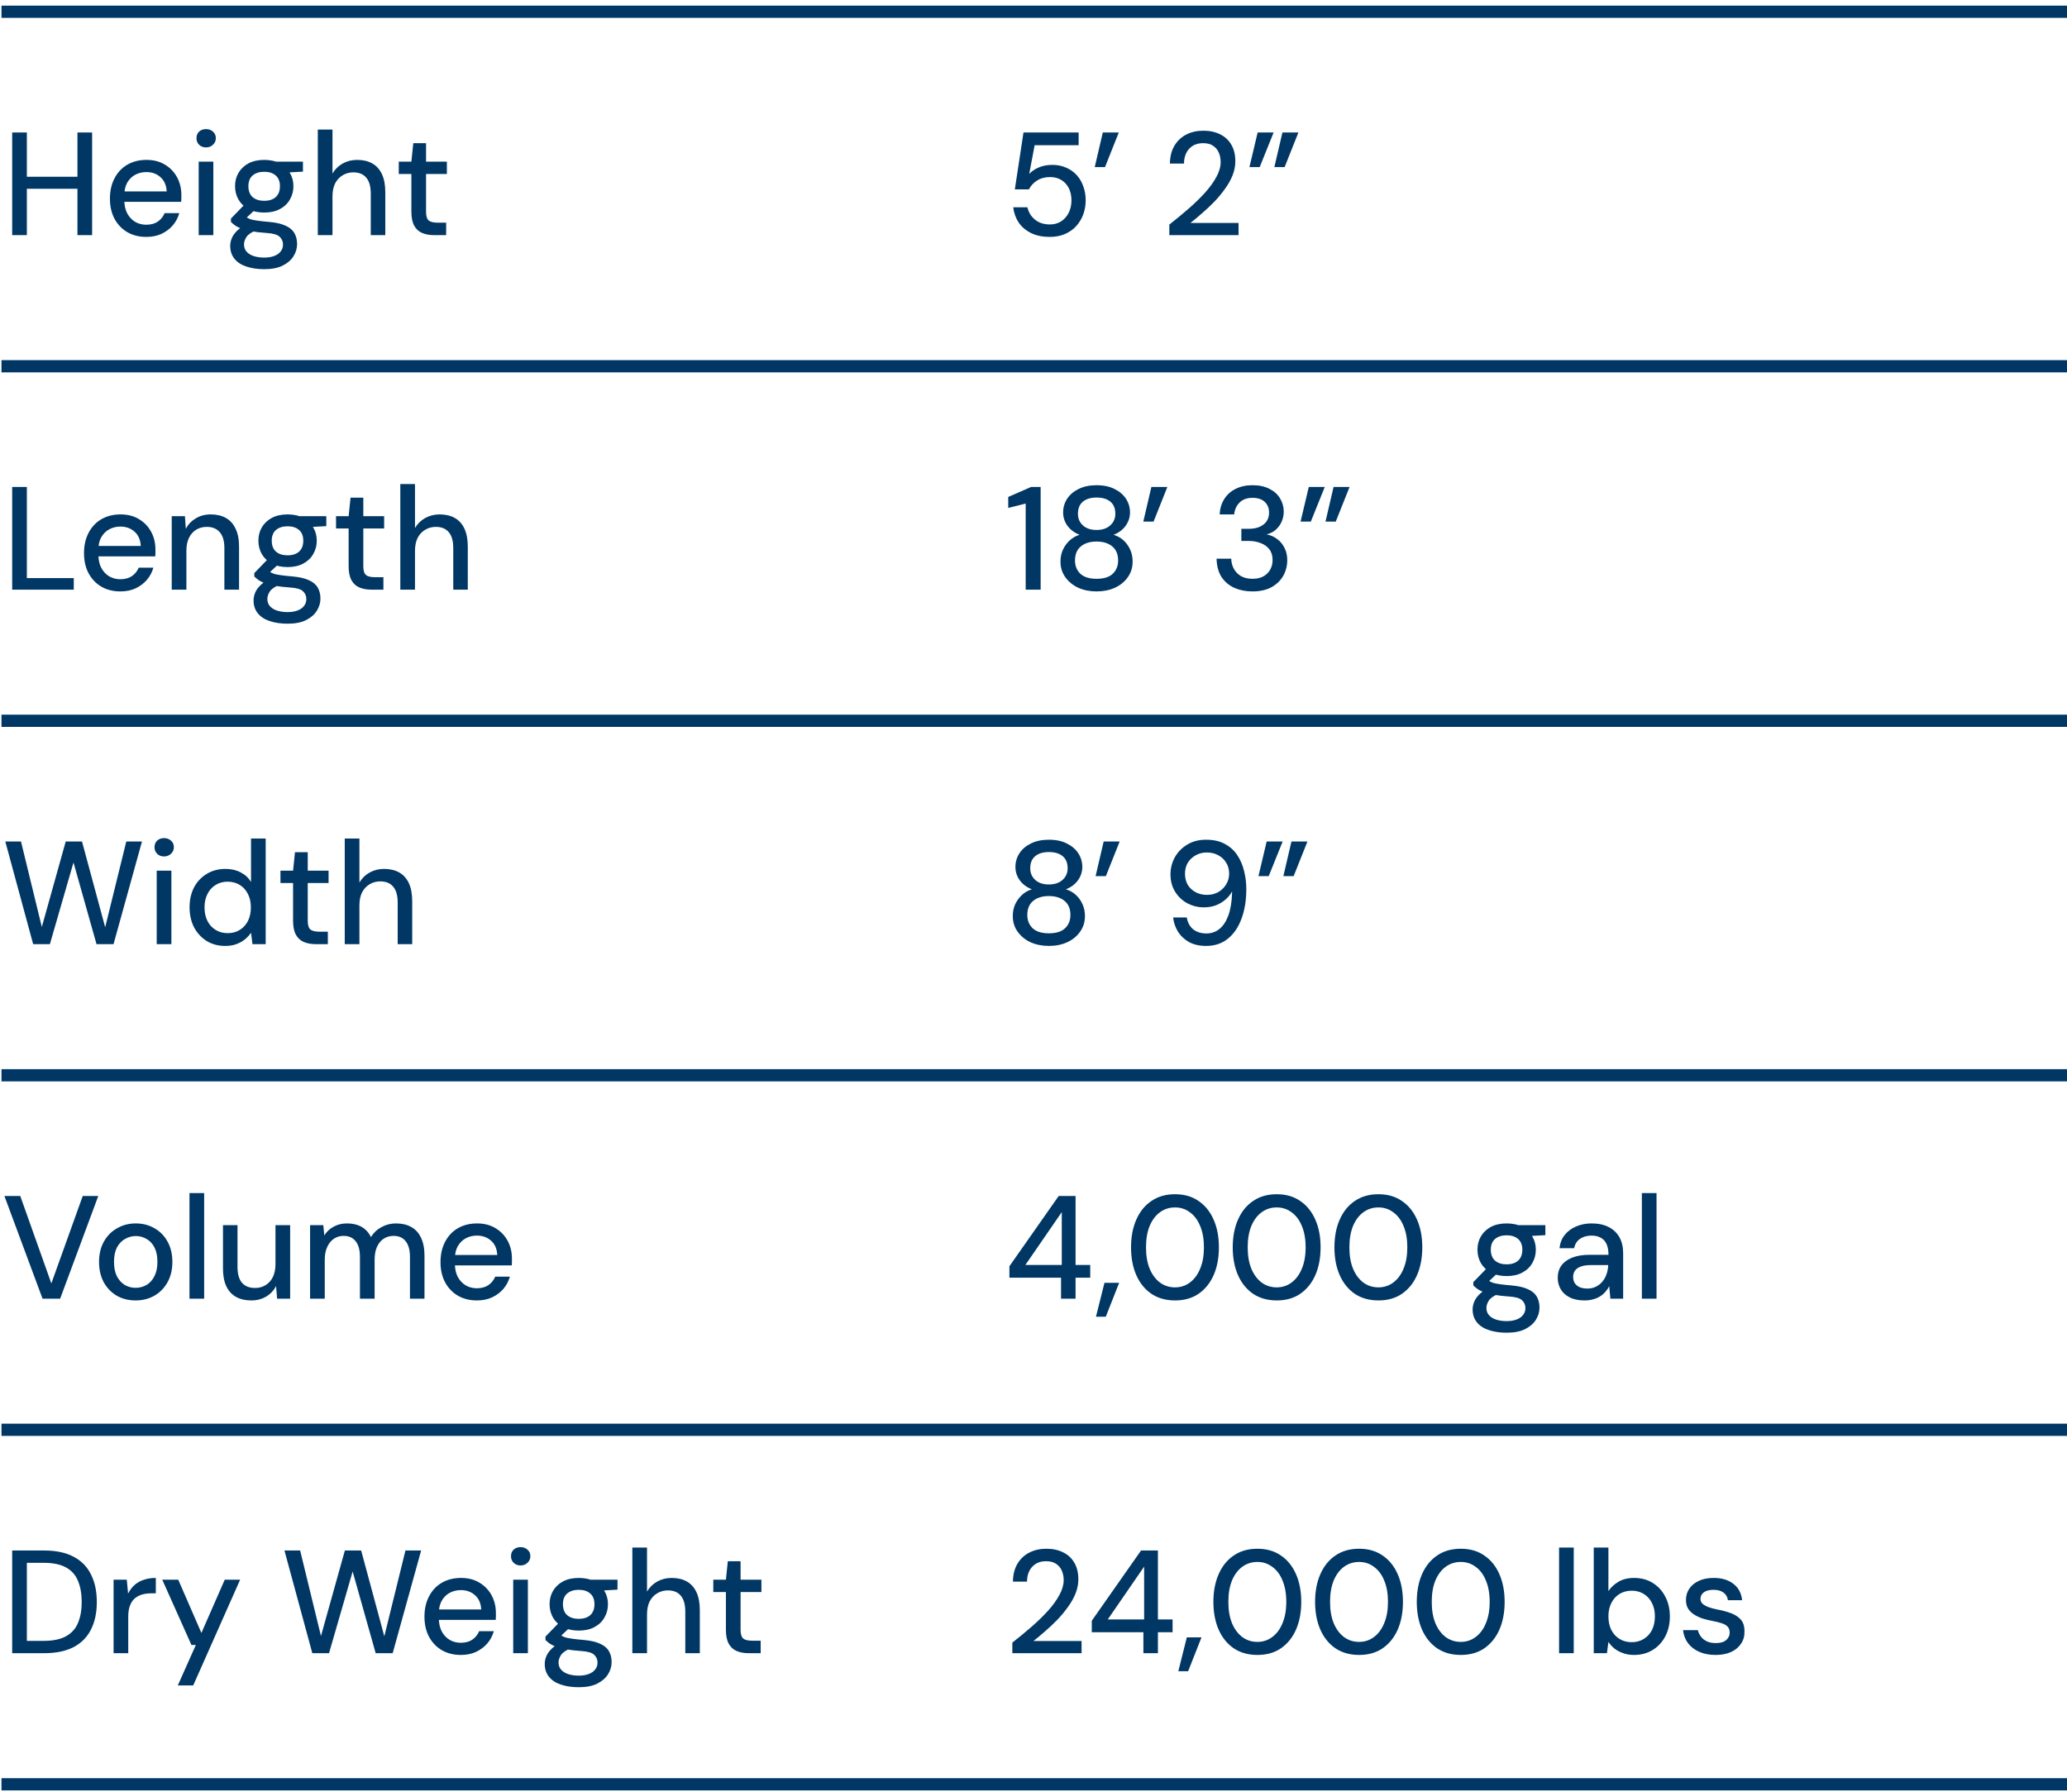 <svg xmlns="http://www.w3.org/2000/svg" width="240" height="208" viewBox="0 0 240 208" fill="none"><path d="M0.172 1.364H240.004" stroke="#003764" stroke-width="1.419"></path><path d="M8.993 27.298V15.377H10.696V27.298H8.993ZM1.415 27.298V15.377H3.118V27.298H1.415ZM2.828 21.916V20.52H9.351V21.916H2.828ZM16.987 27.502C16.159 27.502 15.426 27.321 14.79 26.957C14.155 26.583 13.655 26.06 13.292 25.39C12.94 24.721 12.764 23.943 12.764 23.058C12.764 22.161 12.94 21.377 13.292 20.707C13.644 20.026 14.138 19.498 14.774 19.124C15.421 18.749 16.164 18.562 17.004 18.562C17.845 18.562 18.565 18.749 19.167 19.124C19.769 19.487 20.234 19.975 20.564 20.588C20.893 21.201 21.057 21.883 21.057 22.632C21.057 22.745 21.057 22.87 21.057 23.006C21.057 23.131 21.052 23.273 21.04 23.432H14.007V22.223H19.354C19.32 21.519 19.082 20.969 18.639 20.571C18.196 20.174 17.646 19.975 16.987 19.975C16.533 19.975 16.107 20.077 15.71 20.282C15.324 20.486 15.012 20.793 14.774 21.201C14.546 21.599 14.433 22.098 14.433 22.7V23.194C14.433 23.818 14.546 24.346 14.774 24.777C15.012 25.209 15.324 25.538 15.71 25.765C16.096 25.981 16.516 26.089 16.97 26.089C17.515 26.089 17.964 25.97 18.316 25.731C18.679 25.481 18.946 25.152 19.116 24.743H20.819C20.671 25.266 20.422 25.737 20.07 26.157C19.718 26.566 19.281 26.895 18.758 27.145C18.247 27.383 17.657 27.502 16.987 27.502ZM23.069 27.298V18.766H24.771V27.298H23.069ZM23.92 17.114C23.602 17.114 23.335 17.012 23.12 16.808C22.915 16.603 22.813 16.348 22.813 16.041C22.813 15.723 22.915 15.468 23.12 15.275C23.335 15.082 23.602 14.986 23.92 14.986C24.238 14.986 24.505 15.082 24.72 15.275C24.948 15.468 25.061 15.723 25.061 16.041C25.061 16.348 24.948 16.603 24.72 16.808C24.505 17.012 24.238 17.114 23.92 17.114ZM30.681 31.249C29.897 31.249 29.205 31.146 28.603 30.942C28.013 30.749 27.553 30.448 27.224 30.04C26.895 29.631 26.73 29.131 26.73 28.541C26.73 28.235 26.798 27.922 26.934 27.604C27.07 27.298 27.292 27.003 27.598 26.719C27.905 26.435 28.319 26.185 28.842 25.97L29.778 26.719C29.21 26.946 28.825 27.207 28.62 27.502C28.427 27.809 28.331 28.098 28.331 28.371C28.331 28.711 28.433 28.995 28.637 29.222C28.842 29.449 29.12 29.619 29.472 29.733C29.835 29.847 30.238 29.903 30.681 29.903C31.123 29.903 31.509 29.841 31.839 29.716C32.168 29.591 32.418 29.415 32.588 29.188C32.77 28.961 32.861 28.694 32.861 28.388C32.861 28.024 32.724 27.718 32.452 27.468C32.191 27.23 31.68 27.088 30.919 27.042C30.272 26.997 29.721 26.935 29.267 26.855C28.825 26.776 28.444 26.685 28.126 26.583C27.82 26.469 27.559 26.344 27.343 26.208C27.139 26.06 26.963 25.913 26.815 25.765V25.373L28.518 23.619L29.88 24.096L28.041 25.816L28.399 25.067C28.524 25.146 28.643 25.226 28.756 25.305C28.87 25.373 29.023 25.436 29.216 25.493C29.409 25.538 29.665 25.584 29.983 25.629C30.312 25.674 30.743 25.72 31.277 25.765C32.049 25.833 32.667 25.975 33.133 26.191C33.61 26.395 33.956 26.679 34.172 27.042C34.388 27.406 34.495 27.837 34.495 28.337C34.495 28.825 34.359 29.29 34.087 29.733C33.814 30.176 33.4 30.539 32.843 30.823C32.287 31.107 31.566 31.249 30.681 31.249ZM30.681 24.675C29.965 24.675 29.352 24.539 28.842 24.267C28.342 23.994 27.956 23.625 27.684 23.16C27.422 22.694 27.292 22.178 27.292 21.61C27.292 21.042 27.422 20.532 27.684 20.077C27.956 19.612 28.342 19.243 28.842 18.97C29.352 18.698 29.965 18.562 30.681 18.562C31.396 18.562 32.003 18.698 32.503 18.97C33.014 19.243 33.4 19.612 33.661 20.077C33.933 20.532 34.07 21.042 34.07 21.61C34.07 22.178 33.933 22.694 33.661 23.16C33.4 23.625 33.014 23.994 32.503 24.267C32.003 24.539 31.396 24.675 30.681 24.675ZM30.681 23.313C31.237 23.313 31.68 23.171 32.009 22.887C32.338 22.592 32.503 22.166 32.503 21.61C32.503 21.065 32.338 20.651 32.009 20.367C31.68 20.083 31.237 19.941 30.681 19.941C30.124 19.941 29.676 20.083 29.335 20.367C29.006 20.651 28.842 21.065 28.842 21.61C28.842 22.166 29.006 22.592 29.335 22.887C29.676 23.171 30.124 23.313 30.681 23.313ZM32.077 20.094L31.669 18.766H35.176V19.924L32.077 20.094ZM36.902 27.298V15.037H38.605V20.145C38.889 19.657 39.281 19.271 39.78 18.988C40.291 18.704 40.853 18.562 41.466 18.562C42.147 18.562 42.732 18.698 43.22 18.97C43.708 19.243 44.083 19.657 44.344 20.214C44.605 20.77 44.736 21.468 44.736 22.308V27.298H43.05V22.479C43.05 21.661 42.88 21.048 42.539 20.639C42.198 20.219 41.693 20.009 41.023 20.009C40.569 20.009 40.155 20.123 39.78 20.35C39.417 20.566 39.127 20.878 38.912 21.286C38.707 21.695 38.605 22.2 38.605 22.802V27.298H36.902ZM50.422 27.298C49.877 27.298 49.406 27.213 49.009 27.042C48.611 26.872 48.305 26.588 48.089 26.191C47.873 25.794 47.766 25.254 47.766 24.573V20.197H46.301V18.766H47.766L47.987 16.62H49.468V18.766H51.887V20.197H49.468V24.59C49.468 25.078 49.571 25.413 49.775 25.595C49.979 25.765 50.331 25.85 50.831 25.85H51.802V27.298H50.422Z" fill="#003764"></path><path d="M121.886 27.502C121.058 27.502 120.337 27.355 119.724 27.059C119.111 26.753 118.628 26.344 118.276 25.833C117.935 25.311 117.725 24.721 117.646 24.062H119.298C119.423 24.641 119.712 25.118 120.166 25.493C120.62 25.867 121.199 26.055 121.903 26.055C122.414 26.055 122.857 25.93 123.232 25.68C123.606 25.43 123.896 25.095 124.1 24.675C124.305 24.255 124.407 23.784 124.407 23.262C124.407 22.717 124.305 22.246 124.1 21.848C123.896 21.44 123.606 21.122 123.232 20.895C122.857 20.668 122.426 20.554 121.937 20.554C121.347 20.554 120.836 20.69 120.405 20.963C119.985 21.235 119.672 21.576 119.468 21.985H117.833L118.838 15.377H125.241V16.859H120.132L119.502 20.197C119.775 19.89 120.138 19.64 120.592 19.447C121.058 19.243 121.585 19.141 122.176 19.141C122.778 19.141 123.317 19.249 123.794 19.464C124.27 19.669 124.679 19.958 125.02 20.333C125.36 20.707 125.616 21.145 125.786 21.644C125.968 22.144 126.059 22.677 126.059 23.245C126.059 23.835 125.962 24.392 125.769 24.914C125.576 25.425 125.298 25.879 124.935 26.276C124.571 26.662 124.134 26.963 123.623 27.179C123.112 27.394 122.533 27.502 121.886 27.502ZM129.904 15.377L128.303 19.396H127.111L128.048 15.377H129.904ZM135.771 27.298V26.072C136.554 25.459 137.303 24.84 138.019 24.215C138.734 23.591 139.37 22.972 139.926 22.359C140.482 21.735 140.919 21.128 141.237 20.537C141.566 19.935 141.731 19.362 141.731 18.817C141.731 18.431 141.663 18.073 141.527 17.744C141.39 17.415 141.175 17.148 140.88 16.944C140.584 16.728 140.187 16.62 139.687 16.62C139.199 16.62 138.791 16.728 138.461 16.944C138.132 17.16 137.882 17.449 137.712 17.812C137.553 18.164 137.474 18.556 137.474 18.988H135.839C135.85 18.17 136.026 17.477 136.367 16.91C136.707 16.342 137.167 15.911 137.746 15.616C138.325 15.32 138.984 15.173 139.722 15.173C140.471 15.173 141.124 15.315 141.68 15.599C142.236 15.871 142.668 16.274 142.974 16.808C143.281 17.33 143.434 17.971 143.434 18.732C143.434 19.277 143.326 19.822 143.11 20.367C142.895 20.9 142.6 21.423 142.225 21.934C141.862 22.444 141.453 22.938 140.999 23.415C140.545 23.881 140.073 24.323 139.585 24.743C139.108 25.163 138.654 25.544 138.223 25.884H143.809V27.298H135.771ZM147.882 15.377L146.264 19.396H145.072L146.026 15.377H147.882ZM150.76 15.377L149.159 19.396H147.967L148.904 15.377H150.76Z" fill="#003764"></path><path d="M0.172 42.519H240.004" stroke="#003764" stroke-width="1.419"></path><path d="M1.415 68.453V56.532H3.118V67.108H8.567V68.453H1.415ZM13.977 68.657C13.148 68.657 12.416 68.476 11.78 68.112C11.145 67.738 10.645 67.216 10.282 66.546C9.93 65.876 9.754 65.098 9.754 64.213C9.754 63.316 9.93 62.532 10.282 61.863C10.634 61.181 11.128 60.654 11.763 60.279C12.411 59.904 13.154 59.717 13.994 59.717C14.834 59.717 15.555 59.904 16.157 60.279C16.759 60.642 17.224 61.13 17.553 61.743C17.883 62.357 18.047 63.038 18.047 63.787C18.047 63.901 18.047 64.025 18.047 64.162C18.047 64.287 18.042 64.428 18.03 64.587H10.997V63.378H16.344C16.31 62.675 16.072 62.124 15.629 61.727C15.186 61.329 14.636 61.13 13.977 61.13C13.523 61.13 13.097 61.233 12.7 61.437C12.314 61.641 12.002 61.948 11.763 62.357C11.536 62.754 11.423 63.254 11.423 63.855V64.349C11.423 64.973 11.536 65.501 11.763 65.933C12.002 66.364 12.314 66.693 12.7 66.921C13.086 67.136 13.506 67.244 13.96 67.244C14.505 67.244 14.954 67.125 15.306 66.886C15.669 66.637 15.936 66.307 16.106 65.899H17.809C17.661 66.421 17.412 66.892 17.059 67.312C16.708 67.721 16.27 68.05 15.748 68.3C15.237 68.538 14.647 68.657 13.977 68.657ZM19.939 68.453V59.921H21.472L21.574 61.386C21.847 60.875 22.233 60.472 22.732 60.177C23.232 59.87 23.811 59.717 24.469 59.717C25.15 59.717 25.735 59.853 26.223 60.126C26.711 60.398 27.086 60.813 27.347 61.369C27.62 61.914 27.756 62.606 27.756 63.447V68.453H26.053V63.617C26.053 62.811 25.877 62.203 25.525 61.795C25.173 61.374 24.668 61.164 24.009 61.164C23.555 61.164 23.146 61.272 22.783 61.488C22.431 61.704 22.153 62.016 21.949 62.425C21.744 62.833 21.642 63.339 21.642 63.94V68.453H19.939ZM33.392 72.404C32.608 72.404 31.916 72.302 31.314 72.097C30.724 71.904 30.264 71.604 29.934 71.195C29.605 70.786 29.441 70.287 29.441 69.696C29.441 69.39 29.509 69.078 29.645 68.76C29.781 68.453 30.003 68.158 30.309 67.874C30.616 67.59 31.03 67.341 31.552 67.125L32.489 67.874C31.921 68.101 31.535 68.362 31.331 68.657C31.138 68.964 31.041 69.254 31.041 69.526C31.041 69.867 31.144 70.15 31.348 70.377C31.552 70.605 31.831 70.775 32.182 70.888C32.546 71.002 32.949 71.059 33.392 71.059C33.834 71.059 34.22 70.996 34.55 70.871C34.879 70.746 35.129 70.57 35.299 70.343C35.48 70.116 35.571 69.85 35.571 69.543C35.571 69.18 35.435 68.873 35.163 68.623C34.901 68.385 34.391 68.243 33.63 68.198C32.983 68.152 32.432 68.09 31.978 68.01C31.535 67.931 31.155 67.84 30.837 67.738C30.53 67.624 30.269 67.499 30.054 67.363C29.849 67.216 29.673 67.068 29.526 66.921V66.529L31.229 64.775L32.591 65.252L30.752 66.972L31.11 66.222C31.234 66.302 31.354 66.381 31.467 66.461C31.581 66.529 31.734 66.591 31.927 66.648C32.12 66.693 32.375 66.739 32.693 66.784C33.023 66.83 33.454 66.875 33.987 66.921C34.76 66.989 35.378 67.13 35.844 67.346C36.321 67.551 36.667 67.834 36.883 68.198C37.098 68.561 37.206 68.992 37.206 69.492C37.206 69.98 37.07 70.446 36.797 70.888C36.525 71.331 36.111 71.694 35.554 71.978C34.998 72.262 34.277 72.404 33.392 72.404ZM33.392 65.831C32.676 65.831 32.063 65.694 31.552 65.422C31.053 65.149 30.667 64.78 30.394 64.315C30.133 63.849 30.003 63.333 30.003 62.765C30.003 62.198 30.133 61.687 30.394 61.233C30.667 60.767 31.053 60.398 31.552 60.126C32.063 59.853 32.676 59.717 33.392 59.717C34.107 59.717 34.714 59.853 35.214 60.126C35.724 60.398 36.111 60.767 36.372 61.233C36.644 61.687 36.78 62.198 36.78 62.765C36.78 63.333 36.644 63.849 36.372 64.315C36.111 64.78 35.724 65.149 35.214 65.422C34.714 65.694 34.107 65.831 33.392 65.831ZM33.392 64.468C33.948 64.468 34.391 64.326 34.72 64.043C35.049 63.747 35.214 63.322 35.214 62.765C35.214 62.22 35.049 61.806 34.72 61.522C34.391 61.238 33.948 61.096 33.392 61.096C32.835 61.096 32.387 61.238 32.046 61.522C31.717 61.806 31.552 62.22 31.552 62.765C31.552 63.322 31.717 63.747 32.046 64.043C32.387 64.326 32.835 64.468 33.392 64.468ZM34.788 61.25L34.379 59.921H37.887V61.079L34.788 61.25ZM43.138 68.453C42.593 68.453 42.122 68.368 41.725 68.198C41.327 68.027 41.021 67.744 40.805 67.346C40.589 66.949 40.481 66.41 40.481 65.728V61.352H39.017V59.921H40.481L40.703 57.776H42.184V59.921H44.603V61.352H42.184V65.745C42.184 66.234 42.287 66.569 42.491 66.75C42.695 66.921 43.047 67.006 43.547 67.006H44.517V68.453H43.138ZM46.481 68.453V56.192H48.184V61.301C48.468 60.813 48.86 60.427 49.359 60.143C49.87 59.859 50.432 59.717 51.045 59.717C51.726 59.717 52.311 59.853 52.799 60.126C53.287 60.398 53.662 60.813 53.923 61.369C54.184 61.925 54.315 62.623 54.315 63.464V68.453H52.629V63.634C52.629 62.816 52.459 62.203 52.118 61.795C51.778 61.374 51.272 61.164 50.602 61.164C50.148 61.164 49.734 61.278 49.359 61.505C48.996 61.721 48.706 62.033 48.491 62.442C48.286 62.85 48.184 63.356 48.184 63.957V68.453H46.481Z" fill="#003764"></path><path d="M119.093 68.453V58.457L117.067 58.968V57.691L119.724 56.532H120.83V68.453H119.093ZM127.322 68.657C126.539 68.657 125.829 68.516 125.193 68.232C124.569 67.937 124.069 67.528 123.695 67.006C123.32 66.483 123.133 65.876 123.133 65.183C123.133 64.695 123.224 64.247 123.405 63.838C123.598 63.418 123.859 63.055 124.189 62.748C124.518 62.442 124.904 62.22 125.347 62.084C124.745 61.846 124.274 61.494 123.933 61.028C123.604 60.563 123.439 60.052 123.439 59.496C123.439 58.917 123.593 58.389 123.899 57.912C124.206 57.435 124.648 57.055 125.227 56.771C125.806 56.476 126.505 56.328 127.322 56.328C128.151 56.328 128.849 56.476 129.417 56.771C129.996 57.055 130.438 57.435 130.745 57.912C131.052 58.389 131.205 58.917 131.205 59.496C131.205 60.052 131.034 60.569 130.694 61.045C130.353 61.511 129.888 61.857 129.297 62.084C129.752 62.22 130.143 62.442 130.473 62.748C130.802 63.055 131.057 63.418 131.239 63.838C131.42 64.247 131.511 64.695 131.511 65.183C131.511 65.876 131.324 66.483 130.949 67.006C130.586 67.528 130.087 67.937 129.451 68.232C128.826 68.516 128.117 68.657 127.322 68.657ZM127.322 67.193C128.162 67.193 128.787 67 129.195 66.614C129.615 66.217 129.825 65.7 129.825 65.064C129.825 64.349 129.598 63.804 129.144 63.429C128.69 63.055 128.083 62.867 127.322 62.867C126.561 62.867 125.954 63.055 125.5 63.429C125.046 63.804 124.819 64.349 124.819 65.064C124.819 65.7 125.029 66.217 125.449 66.614C125.869 67 126.493 67.193 127.322 67.193ZM127.322 61.522C127.992 61.522 128.52 61.346 128.906 60.994C129.303 60.642 129.502 60.194 129.502 59.649C129.502 59.025 129.309 58.553 128.923 58.235C128.537 57.917 128.003 57.759 127.322 57.759C126.652 57.759 126.124 57.917 125.738 58.235C125.352 58.553 125.159 59.025 125.159 59.649C125.159 60.194 125.352 60.642 125.738 60.994C126.124 61.346 126.652 61.522 127.322 61.522ZM135.542 56.532L133.941 60.551H132.749L133.686 56.532H135.542ZM145.427 68.657C144.655 68.657 143.957 68.521 143.333 68.249C142.708 67.965 142.209 67.545 141.834 66.989C141.471 66.421 141.278 65.711 141.255 64.86H142.958C142.969 65.291 143.072 65.683 143.265 66.035C143.458 66.387 143.736 66.671 144.099 66.886C144.474 67.091 144.916 67.193 145.427 67.193C145.938 67.193 146.364 67.096 146.705 66.903C147.045 66.71 147.306 66.449 147.488 66.12C147.67 65.791 147.76 65.422 147.76 65.013C147.76 64.502 147.635 64.088 147.386 63.77C147.147 63.452 146.818 63.214 146.398 63.055C145.978 62.885 145.518 62.799 145.019 62.799H144.133V61.386H145.019C145.723 61.386 146.284 61.221 146.705 60.892C147.136 60.563 147.352 60.097 147.352 59.496C147.352 58.996 147.187 58.587 146.858 58.27C146.529 57.952 146.052 57.793 145.427 57.793C144.792 57.793 144.292 57.974 143.929 58.338C143.565 58.701 143.355 59.161 143.299 59.717H141.613C141.647 59.047 141.823 58.457 142.141 57.946C142.47 57.424 142.913 57.026 143.469 56.754C144.025 56.47 144.678 56.328 145.427 56.328C146.211 56.328 146.869 56.47 147.403 56.754C147.948 57.026 148.356 57.395 148.629 57.861C148.913 58.326 149.055 58.837 149.055 59.393C149.055 59.802 148.975 60.188 148.816 60.551C148.657 60.915 148.43 61.227 148.135 61.488C147.851 61.749 147.494 61.931 147.062 62.033C147.528 62.124 147.936 62.306 148.288 62.578C148.652 62.839 148.935 63.18 149.14 63.6C149.355 64.008 149.463 64.485 149.463 65.03C149.463 65.677 149.31 66.279 149.004 66.835C148.697 67.38 148.243 67.823 147.641 68.164C147.039 68.493 146.302 68.657 145.427 68.657ZM153.819 56.532L152.201 60.551H151.009L151.963 56.532H153.819ZM156.697 56.532L155.096 60.551H153.904L154.841 56.532H156.697Z" fill="#003764"></path><path d="M0.172 83.674H240.004" stroke="#003764" stroke-width="1.419"></path><path d="M3.85 109.607L0.615 97.687H2.437L4.855 107.615L7.631 97.687H9.521L12.212 107.649L14.664 97.687H16.486L13.182 109.607H11.207L8.533 100.122L5.792 109.607H3.85ZM18.196 109.607V101.076H19.899V109.607H18.196ZM19.047 99.424C18.73 99.424 18.463 99.322 18.247 99.117C18.043 98.913 17.94 98.657 17.94 98.351C17.94 98.033 18.043 97.778 18.247 97.585C18.463 97.392 18.73 97.295 19.047 97.295C19.365 97.295 19.632 97.392 19.848 97.585C20.075 97.778 20.188 98.033 20.188 98.351C20.188 98.657 20.075 98.913 19.848 99.117C19.632 99.322 19.365 99.424 19.047 99.424ZM26.149 109.812C25.331 109.812 24.61 109.619 23.986 109.233C23.361 108.835 22.873 108.302 22.521 107.632C22.181 106.951 22.011 106.184 22.011 105.333C22.011 104.47 22.181 103.704 22.521 103.034C22.873 102.364 23.367 101.836 24.003 101.45C24.639 101.064 25.365 100.871 26.183 100.871C26.852 100.871 27.443 101.008 27.954 101.28C28.465 101.541 28.862 101.91 29.146 102.387V97.346H30.849V109.607H29.316L29.146 108.279C28.976 108.54 28.748 108.79 28.465 109.028C28.192 109.255 27.863 109.443 27.477 109.59C27.102 109.738 26.66 109.812 26.149 109.812ZM26.438 108.33C26.972 108.33 27.437 108.205 27.835 107.956C28.243 107.706 28.561 107.36 28.788 106.917C29.015 106.463 29.129 105.935 29.129 105.333C29.129 104.743 29.015 104.226 28.788 103.783C28.561 103.329 28.243 102.977 27.835 102.728C27.426 102.478 26.96 102.353 26.438 102.353C25.916 102.353 25.45 102.478 25.042 102.728C24.633 102.977 24.315 103.329 24.088 103.783C23.861 104.226 23.747 104.743 23.747 105.333C23.747 105.935 23.861 106.463 24.088 106.917C24.315 107.36 24.633 107.706 25.042 107.956C25.45 108.205 25.916 108.33 26.438 108.33ZM36.685 109.607C36.141 109.607 35.669 109.522 35.272 109.352C34.875 109.182 34.568 108.898 34.352 108.501C34.137 108.103 34.029 107.564 34.029 106.883V102.506H32.564V101.076H34.029L34.25 98.93H35.732V101.076H38.15V102.506H35.732V106.9C35.732 107.388 35.834 107.723 36.038 107.904C36.243 108.075 36.595 108.16 37.094 108.16H38.065V109.607H36.685ZM40.029 109.607V97.346H41.732V102.455C42.016 101.967 42.407 101.581 42.907 101.297C43.418 101.013 43.98 100.871 44.593 100.871C45.274 100.871 45.858 101.008 46.347 101.28C46.835 101.552 47.209 101.967 47.471 102.523C47.732 103.079 47.862 103.778 47.862 104.618V109.607H46.176V104.788C46.176 103.971 46.006 103.358 45.666 102.949C45.325 102.529 44.82 102.319 44.15 102.319C43.696 102.319 43.281 102.432 42.907 102.659C42.543 102.875 42.254 103.187 42.038 103.596C41.834 104.005 41.732 104.51 41.732 105.112V109.607H40.029Z" fill="#003764"></path><path d="M121.784 109.812C121.001 109.812 120.291 109.67 119.655 109.386C119.031 109.091 118.532 108.682 118.157 108.16C117.782 107.638 117.595 107.03 117.595 106.338C117.595 105.85 117.686 105.401 117.867 104.992C118.06 104.572 118.321 104.209 118.651 103.903C118.98 103.596 119.366 103.375 119.809 103.238C119.207 103 118.736 102.648 118.395 102.183C118.066 101.717 117.901 101.206 117.901 100.65C117.901 100.071 118.055 99.543 118.361 99.066C118.668 98.589 119.111 98.209 119.69 97.925C120.269 97.63 120.967 97.482 121.784 97.482C122.613 97.482 123.311 97.63 123.879 97.925C124.458 98.209 124.901 98.589 125.207 99.066C125.514 99.543 125.667 100.071 125.667 100.65C125.667 101.206 125.497 101.723 125.156 102.2C124.815 102.665 124.35 103.011 123.76 103.238C124.214 103.375 124.605 103.596 124.935 103.903C125.264 104.209 125.519 104.572 125.701 104.992C125.883 105.401 125.973 105.85 125.973 106.338C125.973 107.03 125.786 107.638 125.411 108.16C125.048 108.682 124.549 109.091 123.913 109.386C123.288 109.67 122.579 109.812 121.784 109.812ZM121.784 108.347C122.624 108.347 123.249 108.154 123.657 107.768C124.077 107.371 124.287 106.854 124.287 106.219C124.287 105.503 124.06 104.958 123.606 104.584C123.152 104.209 122.545 104.022 121.784 104.022C121.023 104.022 120.416 104.209 119.962 104.584C119.508 104.958 119.281 105.503 119.281 106.219C119.281 106.854 119.491 107.371 119.911 107.768C120.331 108.154 120.955 108.347 121.784 108.347ZM121.784 102.676C122.454 102.676 122.982 102.5 123.368 102.149C123.765 101.797 123.964 101.348 123.964 100.803C123.964 100.179 123.771 99.708 123.385 99.39C122.999 99.072 122.465 98.913 121.784 98.913C121.114 98.913 120.586 99.072 120.2 99.39C119.814 99.708 119.621 100.179 119.621 100.803C119.621 101.348 119.814 101.797 120.2 102.149C120.586 102.5 121.114 102.676 121.784 102.676ZM130.004 97.687L128.403 101.706H127.211L128.148 97.687H130.004ZM140.06 109.812C139.276 109.812 138.612 109.664 138.067 109.369C137.522 109.062 137.091 108.659 136.773 108.16C136.466 107.649 136.279 107.098 136.211 106.508H137.795C137.897 107.098 138.147 107.558 138.544 107.887C138.953 108.205 139.464 108.364 140.077 108.364C140.644 108.364 141.144 108.194 141.575 107.853C142.007 107.513 142.353 106.996 142.614 106.304C142.875 105.6 143.023 104.72 143.057 103.664C143.057 103.63 143.057 103.602 143.057 103.579C143.057 103.545 143.057 103.511 143.057 103.477C142.887 103.817 142.637 104.13 142.308 104.413C141.99 104.697 141.615 104.924 141.184 105.095C140.764 105.254 140.292 105.333 139.77 105.333C139.112 105.333 138.482 105.18 137.88 104.873C137.29 104.555 136.813 104.107 136.449 103.528C136.086 102.949 135.905 102.273 135.905 101.501C135.905 100.809 136.069 100.156 136.398 99.543C136.739 98.93 137.216 98.436 137.829 98.061C138.453 97.675 139.186 97.482 140.026 97.482C140.9 97.482 141.632 97.647 142.222 97.976C142.824 98.294 143.307 98.731 143.67 99.287C144.033 99.832 144.294 100.446 144.453 101.127C144.624 101.797 144.709 102.489 144.709 103.204C144.709 104.51 144.521 105.662 144.147 106.661C143.784 107.649 143.256 108.421 142.563 108.977C141.871 109.534 141.036 109.812 140.06 109.812ZM140.145 103.886C140.633 103.886 141.07 103.778 141.456 103.562C141.842 103.335 142.149 103.034 142.376 102.659C142.603 102.285 142.716 101.87 142.716 101.416C142.716 100.939 142.603 100.519 142.376 100.156C142.149 99.781 141.842 99.492 141.456 99.287C141.07 99.072 140.627 98.964 140.128 98.964C139.651 98.964 139.22 99.072 138.834 99.287C138.448 99.503 138.141 99.793 137.914 100.156C137.698 100.519 137.59 100.945 137.59 101.433C137.59 101.921 137.698 102.353 137.914 102.728C138.141 103.091 138.448 103.375 138.834 103.579C139.22 103.783 139.657 103.886 140.145 103.886ZM148.93 97.687L147.312 101.706H146.12L147.073 97.687H148.93ZM151.808 97.687L150.207 101.706H149.015L149.951 97.687H151.808Z" fill="#003764"></path><path d="M0.172 124.828H240.004" stroke="#003764" stroke-width="1.419"></path><path d="M4.94 150.762L0.512 138.841H2.352L5.962 148.991L9.606 138.841H11.411L6.984 150.762H4.94ZM15.74 150.966C14.934 150.966 14.208 150.784 13.561 150.421C12.925 150.046 12.42 149.524 12.045 148.854C11.682 148.173 11.5 147.39 11.5 146.504C11.5 145.596 11.687 144.807 12.062 144.137C12.437 143.467 12.948 142.951 13.595 142.588C14.242 142.213 14.963 142.026 15.758 142.026C16.575 142.026 17.302 142.213 17.937 142.588C18.584 142.951 19.09 143.467 19.453 144.137C19.828 144.807 20.015 145.596 20.015 146.504C20.015 147.39 19.828 148.173 19.453 148.854C19.078 149.524 18.567 150.046 17.92 150.421C17.273 150.784 16.547 150.966 15.74 150.966ZM15.74 149.502C16.195 149.502 16.615 149.394 17.001 149.178C17.387 148.951 17.693 148.616 17.92 148.173C18.159 147.719 18.278 147.157 18.278 146.487C18.278 145.817 18.164 145.261 17.937 144.818C17.71 144.376 17.404 144.046 17.018 143.831C16.632 143.604 16.217 143.49 15.774 143.49C15.332 143.49 14.912 143.604 14.514 143.831C14.128 144.046 13.816 144.376 13.578 144.818C13.351 145.261 13.237 145.817 13.237 146.487C13.237 147.157 13.351 147.719 13.578 148.173C13.816 148.616 14.123 148.951 14.497 149.178C14.883 149.394 15.298 149.502 15.74 149.502ZM22.001 150.762V138.5H23.704V150.762H22.001ZM29.159 150.966C28.49 150.966 27.905 150.83 27.405 150.557C26.917 150.285 26.543 149.876 26.281 149.331C26.02 148.775 25.89 148.082 25.89 147.254V142.23H27.576V147.066C27.576 147.884 27.746 148.497 28.087 148.906C28.439 149.314 28.949 149.519 29.619 149.519C30.073 149.519 30.476 149.411 30.828 149.195C31.192 148.979 31.475 148.667 31.68 148.258C31.884 147.838 31.986 147.333 31.986 146.743V142.23H33.689V150.762H32.174L32.054 149.297C31.793 149.808 31.407 150.217 30.896 150.523C30.397 150.818 29.818 150.966 29.159 150.966ZM36.004 150.762V142.23H37.537L37.656 143.422C37.928 142.979 38.292 142.639 38.746 142.4C39.2 142.15 39.711 142.026 40.279 142.026C40.71 142.026 41.102 142.082 41.454 142.196C41.817 142.309 42.135 142.485 42.407 142.724C42.68 142.962 42.901 143.257 43.071 143.609C43.378 143.11 43.787 142.724 44.298 142.451C44.82 142.168 45.376 142.026 45.966 142.026C46.659 142.026 47.249 142.162 47.737 142.434C48.237 142.707 48.617 143.121 48.879 143.677C49.151 144.234 49.287 144.926 49.287 145.755V150.762H47.601V145.925C47.601 145.119 47.437 144.512 47.107 144.103C46.789 143.683 46.318 143.473 45.694 143.473C45.274 143.473 44.894 143.581 44.553 143.797C44.224 144.012 43.963 144.33 43.77 144.75C43.588 145.159 43.497 145.659 43.497 146.249V150.762H41.794V145.925C41.794 145.119 41.63 144.512 41.3 144.103C40.983 143.683 40.511 143.473 39.887 143.473C39.478 143.473 39.109 143.581 38.78 143.797C38.451 144.012 38.19 144.33 37.997 144.75C37.804 145.159 37.707 145.659 37.707 146.249V150.762H36.004ZM55.37 150.966C54.541 150.966 53.809 150.784 53.173 150.421C52.538 150.046 52.038 149.524 51.675 148.854C51.323 148.185 51.147 147.407 51.147 146.521C51.147 145.624 51.323 144.841 51.675 144.171C52.027 143.49 52.521 142.962 53.156 142.588C53.803 142.213 54.547 142.026 55.387 142.026C56.227 142.026 56.948 142.213 57.55 142.588C58.152 142.951 58.617 143.439 58.946 144.052C59.276 144.665 59.44 145.346 59.44 146.096C59.44 146.209 59.44 146.334 59.44 146.47C59.44 146.595 59.435 146.737 59.423 146.896H52.39V145.687H57.737C57.703 144.983 57.465 144.432 57.022 144.035C56.579 143.638 56.029 143.439 55.37 143.439C54.916 143.439 54.49 143.541 54.093 143.746C53.707 143.95 53.395 144.256 53.156 144.665C52.929 145.063 52.816 145.562 52.816 146.164V146.658C52.816 147.282 52.929 147.81 53.156 148.241C53.395 148.673 53.707 149.002 54.093 149.229C54.479 149.445 54.899 149.553 55.353 149.553C55.898 149.553 56.346 149.433 56.699 149.195C57.062 148.945 57.329 148.616 57.499 148.207H59.202C59.054 148.73 58.804 149.201 58.453 149.621C58.101 150.029 57.663 150.359 57.141 150.608C56.63 150.847 56.04 150.966 55.37 150.966Z" fill="#003764"></path><path d="M123.198 150.762V148.327H117.203V146.998L122.925 138.841H124.884V146.845H126.586V148.327H124.884V150.762H123.198ZM119.059 146.845H123.283V140.714L119.059 146.845ZM127.253 152.856L128.24 148.923H129.943L128.394 152.856H127.253ZM136.434 150.966C135.379 150.966 134.465 150.711 133.693 150.2C132.932 149.678 132.347 148.957 131.939 148.037C131.53 147.106 131.326 146.028 131.326 144.801C131.326 143.575 131.53 142.502 131.939 141.583C132.347 140.652 132.932 139.931 133.693 139.42C134.453 138.898 135.367 138.637 136.434 138.637C137.502 138.637 138.41 138.898 139.159 139.42C139.92 139.931 140.504 140.652 140.913 141.583C141.322 142.502 141.526 143.575 141.526 144.801C141.526 146.028 141.322 147.106 140.913 148.037C140.504 148.957 139.92 149.678 139.159 150.2C138.41 150.711 137.502 150.966 136.434 150.966ZM136.434 149.45C137.082 149.45 137.655 149.263 138.154 148.888C138.665 148.514 139.063 147.98 139.346 147.288C139.642 146.595 139.789 145.766 139.789 144.801C139.789 143.836 139.642 143.008 139.346 142.315C139.063 141.623 138.665 141.095 138.154 140.731C137.655 140.357 137.082 140.169 136.434 140.169C135.776 140.169 135.191 140.357 134.68 140.731C134.181 141.095 133.784 141.623 133.488 142.315C133.205 143.008 133.063 143.836 133.063 144.801C133.063 145.766 133.205 146.595 133.488 147.288C133.784 147.98 134.181 148.514 134.68 148.888C135.191 149.263 135.776 149.45 136.434 149.45ZM148.242 150.966C147.186 150.966 146.272 150.711 145.5 150.2C144.74 149.678 144.155 148.957 143.746 148.037C143.337 147.106 143.133 146.028 143.133 144.801C143.133 143.575 143.337 142.502 143.746 141.583C144.155 140.652 144.74 139.931 145.5 139.42C146.261 138.898 147.175 138.637 148.242 138.637C149.309 138.637 150.217 138.898 150.967 139.42C151.727 139.931 152.312 140.652 152.721 141.583C153.129 142.502 153.334 143.575 153.334 144.801C153.334 146.028 153.129 147.106 152.721 148.037C152.312 148.957 151.727 149.678 150.967 150.2C150.217 150.711 149.309 150.966 148.242 150.966ZM148.242 149.45C148.889 149.45 149.462 149.263 149.962 148.888C150.473 148.514 150.87 147.98 151.154 147.288C151.449 146.595 151.597 145.766 151.597 144.801C151.597 143.836 151.449 143.008 151.154 142.315C150.87 141.623 150.473 141.095 149.962 140.731C149.462 140.357 148.889 140.169 148.242 140.169C147.584 140.169 146.999 140.357 146.488 140.731C145.988 141.095 145.591 141.623 145.296 142.315C145.012 143.008 144.87 143.836 144.87 144.801C144.87 145.766 145.012 146.595 145.296 147.288C145.591 147.98 145.988 148.514 146.488 148.888C146.999 149.263 147.584 149.45 148.242 149.45ZM160.05 150.966C158.994 150.966 158.08 150.711 157.308 150.2C156.547 149.678 155.962 148.957 155.554 148.037C155.145 147.106 154.941 146.028 154.941 144.801C154.941 143.575 155.145 142.502 155.554 141.583C155.962 140.652 156.547 139.931 157.308 139.42C158.068 138.898 158.982 138.637 160.05 138.637C161.117 138.637 162.025 138.898 162.774 139.42C163.535 139.931 164.12 140.652 164.528 141.583C164.937 142.502 165.141 143.575 165.141 144.801C165.141 146.028 164.937 147.106 164.528 148.037C164.12 148.957 163.535 149.678 162.774 150.2C162.025 150.711 161.117 150.966 160.05 150.966ZM160.05 149.45C160.697 149.45 161.27 149.263 161.77 148.888C162.28 148.514 162.678 147.98 162.962 147.288C163.257 146.595 163.404 145.766 163.404 144.801C163.404 143.836 163.257 143.008 162.962 142.315C162.678 141.623 162.28 141.095 161.77 140.731C161.27 140.357 160.697 140.169 160.05 140.169C159.391 140.169 158.806 140.357 158.296 140.731C157.796 141.095 157.399 141.623 157.103 142.315C156.82 143.008 156.678 143.836 156.678 144.801C156.678 145.766 156.82 146.595 157.103 147.288C157.399 147.98 157.796 148.514 158.296 148.888C158.806 149.263 159.391 149.45 160.05 149.45ZM174.937 154.713C174.154 154.713 173.461 154.61 172.859 154.406C172.269 154.213 171.809 153.912 171.48 153.503C171.151 153.095 170.986 152.595 170.986 152.005C170.986 151.698 171.054 151.386 171.191 151.068C171.327 150.762 171.548 150.467 171.855 150.183C172.161 149.899 172.576 149.649 173.098 149.433L174.034 150.183C173.467 150.41 173.081 150.671 172.876 150.966C172.683 151.273 172.587 151.562 172.587 151.835C172.587 152.175 172.689 152.459 172.894 152.686C173.098 152.913 173.376 153.083 173.728 153.197C174.091 153.31 174.494 153.367 174.937 153.367C175.38 153.367 175.766 153.305 176.095 153.18C176.424 153.055 176.674 152.879 176.844 152.652C177.026 152.425 177.117 152.158 177.117 151.852C177.117 151.488 176.981 151.182 176.708 150.932C176.447 150.694 175.936 150.552 175.175 150.506C174.528 150.461 173.978 150.398 173.524 150.319C173.081 150.239 172.701 150.149 172.383 150.046C172.076 149.933 171.815 149.808 171.599 149.672C171.395 149.524 171.219 149.377 171.071 149.229V148.837L172.774 147.083L174.137 147.56L172.297 149.28L172.655 148.531C172.78 148.61 172.899 148.69 173.013 148.769C173.126 148.837 173.28 148.9 173.473 148.957C173.666 149.002 173.921 149.047 174.239 149.093C174.568 149.138 174.999 149.184 175.533 149.229C176.305 149.297 176.924 149.439 177.389 149.655C177.866 149.859 178.212 150.143 178.428 150.506C178.644 150.87 178.752 151.301 178.752 151.801C178.752 152.289 178.615 152.754 178.343 153.197C178.07 153.64 177.656 154.003 177.1 154.287C176.544 154.571 175.823 154.713 174.937 154.713ZM174.937 148.139C174.222 148.139 173.609 148.003 173.098 147.73C172.598 147.458 172.212 147.089 171.94 146.624C171.679 146.158 171.548 145.642 171.548 145.074C171.548 144.506 171.679 143.995 171.94 143.541C172.212 143.076 172.598 142.707 173.098 142.434C173.609 142.162 174.222 142.026 174.937 142.026C175.652 142.026 176.26 142.162 176.759 142.434C177.27 142.707 177.656 143.076 177.917 143.541C178.19 143.995 178.326 144.506 178.326 145.074C178.326 145.642 178.19 146.158 177.917 146.624C177.656 147.089 177.27 147.458 176.759 147.73C176.26 148.003 175.652 148.139 174.937 148.139ZM174.937 146.777C175.493 146.777 175.936 146.635 176.265 146.351C176.595 146.056 176.759 145.63 176.759 145.074C176.759 144.529 176.595 144.115 176.265 143.831C175.936 143.547 175.493 143.405 174.937 143.405C174.381 143.405 173.932 143.547 173.592 143.831C173.262 144.115 173.098 144.529 173.098 145.074C173.098 145.63 173.262 146.056 173.592 146.351C173.932 146.635 174.381 146.777 174.937 146.777ZM176.333 143.558L175.925 142.23H179.433V143.388L176.333 143.558ZM184.002 150.966C183.299 150.966 182.714 150.847 182.248 150.608C181.783 150.37 181.437 150.052 181.21 149.655C180.983 149.257 180.869 148.82 180.869 148.344C180.869 147.787 181.011 147.31 181.295 146.913C181.59 146.516 182.01 146.209 182.555 145.993C183.111 145.778 183.77 145.67 184.53 145.67H186.761C186.761 145.17 186.687 144.756 186.54 144.427C186.392 144.098 186.171 143.853 185.876 143.694C185.581 143.524 185.217 143.439 184.786 143.439C184.275 143.439 183.832 143.564 183.458 143.814C183.094 144.063 182.867 144.427 182.776 144.904H181.073C181.142 144.291 181.346 143.774 181.686 143.354C182.038 142.922 182.487 142.593 183.032 142.366C183.577 142.139 184.161 142.026 184.786 142.026C185.581 142.026 186.25 142.168 186.795 142.451C187.34 142.735 187.755 143.133 188.038 143.643C188.322 144.154 188.464 144.767 188.464 145.483V150.762H186.983L186.846 149.314C186.733 149.541 186.585 149.757 186.404 149.961C186.233 150.166 186.029 150.342 185.791 150.489C185.564 150.637 185.297 150.75 184.99 150.83C184.695 150.921 184.366 150.966 184.002 150.966ZM184.326 149.587C184.689 149.587 185.019 149.513 185.314 149.365C185.609 149.218 185.859 149.019 186.063 148.769C186.279 148.508 186.438 148.219 186.54 147.901C186.653 147.583 186.716 147.248 186.727 146.896V146.862H184.701C184.212 146.862 183.815 146.924 183.509 147.049C183.213 147.163 182.998 147.322 182.861 147.526C182.725 147.73 182.657 147.969 182.657 148.241C182.657 148.514 182.72 148.752 182.844 148.957C182.981 149.161 183.174 149.32 183.423 149.433C183.673 149.536 183.974 149.587 184.326 149.587ZM190.638 150.762V138.5H192.341V150.762H190.638Z" fill="#003764"></path><path d="M0.172 165.982H240.004" stroke="#003764" stroke-width="1.419"></path><path d="M1.415 191.917V179.996H5.11C6.507 179.996 7.659 180.24 8.567 180.729C9.476 181.217 10.146 181.909 10.577 182.806C11.02 183.692 11.241 184.748 11.241 185.974C11.241 187.2 11.02 188.256 10.577 189.141C10.146 190.027 9.476 190.714 8.567 191.202C7.659 191.679 6.507 191.917 5.11 191.917H1.415ZM3.118 190.487H5.059C6.161 190.487 7.035 190.305 7.682 189.942C8.329 189.578 8.789 189.062 9.061 188.392C9.345 187.711 9.487 186.905 9.487 185.974C9.487 185.031 9.345 184.22 9.061 183.538C8.789 182.857 8.329 182.335 7.682 181.972C7.035 181.608 6.161 181.427 5.059 181.427H3.118V190.487ZM13.187 191.917V183.385H14.72L14.873 185.003C15.066 184.617 15.31 184.288 15.605 184.015C15.912 183.743 16.27 183.538 16.678 183.402C17.098 183.255 17.57 183.181 18.092 183.181V184.969H17.53C17.167 184.969 16.826 185.014 16.508 185.105C16.19 185.196 15.906 185.344 15.657 185.548C15.418 185.752 15.231 186.03 15.095 186.382C14.958 186.723 14.89 187.16 14.89 187.694V191.917H13.187ZM20.644 195.663L22.739 190.963H22.228L18.839 183.385H20.695L23.386 189.567L26.094 183.385H27.882L22.432 195.663H20.644ZM36.263 191.917L33.027 179.996H34.849L37.268 189.925L40.043 179.996H41.934L44.624 189.959L47.077 179.996H48.899L45.595 191.917H43.62L40.946 182.432L38.204 191.917H36.263ZM53.508 192.121C52.679 192.121 51.947 191.94 51.311 191.576C50.675 191.202 50.175 190.68 49.812 190.01C49.46 189.34 49.284 188.562 49.284 187.677C49.284 186.78 49.46 185.996 49.812 185.327C50.164 184.645 50.658 184.117 51.294 183.743C51.941 183.368 52.684 183.181 53.525 183.181C54.365 183.181 55.086 183.368 55.687 183.743C56.289 184.106 56.755 184.594 57.084 185.207C57.413 185.82 57.578 186.502 57.578 187.251C57.578 187.364 57.578 187.489 57.578 187.626C57.578 187.75 57.572 187.892 57.561 188.051H50.527V186.842H55.875C55.841 186.138 55.602 185.588 55.159 185.19C54.717 184.793 54.166 184.594 53.508 184.594C53.053 184.594 52.628 184.696 52.23 184.901C51.844 185.105 51.532 185.412 51.294 185.82C51.067 186.218 50.953 186.717 50.953 187.319V187.813C50.953 188.437 51.067 188.965 51.294 189.397C51.532 189.828 51.844 190.157 52.23 190.384C52.616 190.6 53.036 190.708 53.491 190.708C54.035 190.708 54.484 190.589 54.836 190.35C55.199 190.101 55.466 189.771 55.636 189.363H57.339C57.192 189.885 56.942 190.356 56.59 190.776C56.238 191.185 55.801 191.514 55.279 191.764C54.768 192.002 54.177 192.121 53.508 192.121ZM59.589 191.917V183.385H61.292V191.917H59.589ZM60.44 181.733C60.122 181.733 59.856 181.631 59.64 181.427C59.436 181.222 59.333 180.967 59.333 180.66C59.333 180.343 59.436 180.087 59.64 179.894C59.856 179.701 60.122 179.605 60.44 179.605C60.758 179.605 61.025 179.701 61.241 179.894C61.468 180.087 61.581 180.343 61.581 180.66C61.581 180.967 61.468 181.222 61.241 181.427C61.025 181.631 60.758 181.733 60.44 181.733ZM67.201 195.868C66.418 195.868 65.725 195.766 65.123 195.561C64.533 195.368 64.073 195.067 63.744 194.659C63.415 194.25 63.25 193.751 63.25 193.16C63.25 192.854 63.318 192.541 63.455 192.224C63.591 191.917 63.812 191.622 64.119 191.338C64.425 191.054 64.84 190.804 65.362 190.589L66.299 191.338C65.731 191.565 65.345 191.826 65.141 192.121C64.948 192.428 64.851 192.717 64.851 192.99C64.851 193.33 64.953 193.614 65.157 193.841C65.362 194.068 65.64 194.239 65.992 194.352C66.355 194.466 66.758 194.523 67.201 194.523C67.644 194.523 68.03 194.46 68.359 194.335C68.688 194.21 68.938 194.034 69.108 193.807C69.29 193.58 69.381 193.313 69.381 193.007C69.381 192.644 69.245 192.337 68.972 192.087C68.711 191.849 68.2 191.707 67.439 191.662C66.792 191.616 66.242 191.554 65.788 191.474C65.345 191.395 64.965 191.304 64.647 191.202C64.34 191.088 64.079 190.963 63.863 190.827C63.659 190.68 63.483 190.532 63.335 190.384V189.993L65.038 188.239L66.401 188.715L64.561 190.435L64.919 189.686C65.044 189.766 65.163 189.845 65.277 189.925C65.39 189.993 65.543 190.055 65.737 190.112C65.93 190.157 66.185 190.203 66.503 190.248C66.832 190.294 67.263 190.339 67.797 190.384C68.569 190.452 69.188 190.594 69.653 190.81C70.13 191.014 70.476 191.298 70.692 191.662C70.908 192.025 71.016 192.456 71.016 192.956C71.016 193.444 70.879 193.909 70.607 194.352C70.335 194.795 69.92 195.158 69.364 195.442C68.808 195.726 68.087 195.868 67.201 195.868ZM67.201 189.294C66.486 189.294 65.873 189.158 65.362 188.886C64.862 188.613 64.476 188.244 64.204 187.779C63.943 187.313 63.812 186.797 63.812 186.229C63.812 185.661 63.943 185.151 64.204 184.696C64.476 184.231 64.862 183.862 65.362 183.59C65.873 183.317 66.486 183.181 67.201 183.181C67.916 183.181 68.524 183.317 69.023 183.59C69.534 183.862 69.92 184.231 70.181 184.696C70.454 185.151 70.59 185.661 70.59 186.229C70.59 186.797 70.454 187.313 70.181 187.779C69.92 188.244 69.534 188.613 69.023 188.886C68.524 189.158 67.916 189.294 67.201 189.294ZM67.201 187.932C67.757 187.932 68.2 187.79 68.529 187.506C68.859 187.211 69.023 186.785 69.023 186.229C69.023 185.684 68.859 185.27 68.529 184.986C68.2 184.702 67.757 184.56 67.201 184.56C66.645 184.56 66.196 184.702 65.856 184.986C65.526 185.27 65.362 185.684 65.362 186.229C65.362 186.785 65.526 187.211 65.856 187.506C66.196 187.79 66.645 187.932 67.201 187.932ZM68.597 184.714L68.189 183.385H71.697V184.543L68.597 184.714ZM73.422 191.917V179.656H75.126V184.765C75.409 184.276 75.801 183.89 76.3 183.607C76.811 183.323 77.373 183.181 77.986 183.181C78.668 183.181 79.252 183.317 79.74 183.59C80.229 183.862 80.603 184.276 80.864 184.833C81.126 185.389 81.256 186.087 81.256 186.927V191.917H79.57V187.098C79.57 186.28 79.4 185.667 79.059 185.258C78.719 184.838 78.213 184.628 77.544 184.628C77.09 184.628 76.675 184.742 76.3 184.969C75.937 185.185 75.648 185.497 75.432 185.906C75.228 186.314 75.126 186.819 75.126 187.421V191.917H73.422ZM86.942 191.917C86.397 191.917 85.926 191.832 85.529 191.662C85.132 191.491 84.825 191.207 84.609 190.81C84.394 190.413 84.286 189.873 84.286 189.192V184.816H82.821V183.385H84.286L84.507 181.239H85.989V183.385H88.407V184.816H85.989V189.209C85.989 189.697 86.091 190.032 86.295 190.214C86.5 190.384 86.852 190.469 87.351 190.469H88.322V191.917H86.942Z" fill="#003764"></path><path d="M117.544 191.917V190.691C118.327 190.078 119.076 189.459 119.792 188.835C120.507 188.21 121.143 187.592 121.699 186.978C122.255 186.354 122.692 185.747 123.01 185.156C123.34 184.555 123.504 183.981 123.504 183.436C123.504 183.05 123.436 182.693 123.3 182.363C123.164 182.034 122.948 181.767 122.653 181.563C122.357 181.347 121.96 181.239 121.461 181.239C120.972 181.239 120.564 181.347 120.234 181.563C119.905 181.779 119.655 182.068 119.485 182.432C119.326 182.784 119.247 183.175 119.247 183.607H117.612C117.623 182.789 117.799 182.097 118.14 181.529C118.48 180.961 118.94 180.53 119.519 180.235C120.098 179.94 120.757 179.792 121.495 179.792C122.244 179.792 122.897 179.934 123.453 180.218C124.009 180.49 124.441 180.893 124.747 181.427C125.054 181.949 125.207 182.591 125.207 183.351C125.207 183.896 125.099 184.441 124.884 184.986C124.668 185.52 124.373 186.042 123.998 186.553C123.635 187.064 123.226 187.557 122.772 188.034C122.318 188.5 121.847 188.943 121.358 189.363C120.882 189.783 120.427 190.163 119.996 190.504H125.582V191.917H117.544ZM132.76 191.917V189.482H126.766V188.153L132.488 179.996H134.446V188H136.149V189.482H134.446V191.917H132.76ZM128.622 188H132.845V181.87L128.622 188ZM136.815 194.012L137.803 190.078H139.506L137.956 194.012H136.815ZM145.997 192.121C144.941 192.121 144.027 191.866 143.255 191.355C142.494 190.833 141.91 190.112 141.501 189.192C141.092 188.261 140.888 187.183 140.888 185.957C140.888 184.731 141.092 183.658 141.501 182.738C141.91 181.807 142.494 181.086 143.255 180.575C144.016 180.053 144.93 179.792 145.997 179.792C147.064 179.792 147.972 180.053 148.722 180.575C149.482 181.086 150.067 181.807 150.476 182.738C150.884 183.658 151.089 184.731 151.089 185.957C151.089 187.183 150.884 188.261 150.476 189.192C150.067 190.112 149.482 190.833 148.722 191.355C147.972 191.866 147.064 192.121 145.997 192.121ZM145.997 190.606C146.644 190.606 147.217 190.418 147.717 190.044C148.228 189.669 148.625 189.136 148.909 188.443C149.204 187.75 149.352 186.922 149.352 185.957C149.352 184.992 149.204 184.163 148.909 183.47C148.625 182.778 148.228 182.25 147.717 181.887C147.217 181.512 146.644 181.325 145.997 181.325C145.338 181.325 144.754 181.512 144.243 181.887C143.743 182.25 143.346 182.778 143.051 183.47C142.767 184.163 142.625 184.992 142.625 185.957C142.625 186.922 142.767 187.75 143.051 188.443C143.346 189.136 143.743 189.669 144.243 190.044C144.754 190.418 145.338 190.606 145.997 190.606ZM157.804 192.121C156.749 192.121 155.835 191.866 155.063 191.355C154.302 190.833 153.717 190.112 153.309 189.192C152.9 188.261 152.696 187.183 152.696 185.957C152.696 184.731 152.9 183.658 153.309 182.738C153.717 181.807 154.302 181.086 155.063 180.575C155.823 180.053 156.737 179.792 157.804 179.792C158.872 179.792 159.78 180.053 160.529 180.575C161.29 181.086 161.875 181.807 162.283 182.738C162.692 183.658 162.896 184.731 162.896 185.957C162.896 187.183 162.692 188.261 162.283 189.192C161.875 190.112 161.29 190.833 160.529 191.355C159.78 191.866 158.872 192.121 157.804 192.121ZM157.804 190.606C158.452 190.606 159.025 190.418 159.524 190.044C160.035 189.669 160.433 189.136 160.716 188.443C161.012 187.75 161.159 186.922 161.159 185.957C161.159 184.992 161.012 184.163 160.716 183.47C160.433 182.778 160.035 182.25 159.524 181.887C159.025 181.512 158.452 181.325 157.804 181.325C157.146 181.325 156.561 181.512 156.05 181.887C155.551 182.25 155.154 182.778 154.858 183.47C154.575 184.163 154.433 184.992 154.433 185.957C154.433 186.922 154.575 187.75 154.858 188.443C155.154 189.136 155.551 189.669 156.05 190.044C156.561 190.418 157.146 190.606 157.804 190.606ZM169.612 192.121C168.556 192.121 167.642 191.866 166.87 191.355C166.11 190.833 165.525 190.112 165.116 189.192C164.708 188.261 164.503 187.183 164.503 185.957C164.503 184.731 164.708 183.658 165.116 182.738C165.525 181.807 166.11 181.086 166.87 180.575C167.631 180.053 168.545 179.792 169.612 179.792C170.679 179.792 171.587 180.053 172.337 180.575C173.097 181.086 173.682 181.807 174.091 182.738C174.499 183.658 174.704 184.731 174.704 185.957C174.704 187.183 174.499 188.261 174.091 189.192C173.682 190.112 173.097 190.833 172.337 191.355C171.587 191.866 170.679 192.121 169.612 192.121ZM169.612 190.606C170.259 190.606 170.832 190.418 171.332 190.044C171.843 189.669 172.24 189.136 172.524 188.443C172.819 187.75 172.967 186.922 172.967 185.957C172.967 184.992 172.819 184.163 172.524 183.47C172.24 182.778 171.843 182.25 171.332 181.887C170.832 181.512 170.259 181.325 169.612 181.325C168.954 181.325 168.369 181.512 167.858 181.887C167.358 182.25 166.961 182.778 166.666 183.47C166.382 184.163 166.24 184.992 166.24 185.957C166.24 186.922 166.382 187.75 166.666 188.443C166.961 189.136 167.358 189.669 167.858 190.044C168.369 190.418 168.954 190.606 169.612 190.606ZM181.025 191.917V179.656H182.728V191.917H181.025ZM189.733 192.121C189.268 192.121 188.848 192.053 188.473 191.917C188.098 191.792 187.763 191.616 187.468 191.389C187.184 191.162 186.946 190.901 186.753 190.606L186.583 191.917H185.05V179.656H186.753V184.714C187.025 184.293 187.406 183.936 187.894 183.641C188.393 183.334 189.007 183.181 189.733 183.181C190.562 183.181 191.283 183.374 191.896 183.76C192.52 184.146 193.008 184.679 193.36 185.361C193.712 186.03 193.888 186.797 193.888 187.66C193.888 188.511 193.712 189.277 193.36 189.959C193.008 190.628 192.52 191.156 191.896 191.542C191.271 191.928 190.551 192.121 189.733 192.121ZM189.461 190.64C189.983 190.64 190.448 190.515 190.857 190.265C191.266 190.015 191.584 189.669 191.811 189.226C192.038 188.772 192.151 188.244 192.151 187.643C192.151 187.052 192.038 186.536 191.811 186.093C191.584 185.639 191.266 185.287 190.857 185.037C190.448 184.787 189.983 184.662 189.461 184.662C188.927 184.662 188.456 184.787 188.047 185.037C187.639 185.287 187.321 185.639 187.094 186.093C186.867 186.536 186.753 187.052 186.753 187.643C186.753 188.244 186.867 188.772 187.094 189.226C187.321 189.669 187.639 190.015 188.047 190.265C188.456 190.515 188.927 190.64 189.461 190.64ZM199.197 192.121C198.482 192.121 197.852 192.002 197.307 191.764C196.762 191.525 196.325 191.19 195.996 190.759C195.678 190.328 195.485 189.822 195.417 189.243H197.137C197.205 189.516 197.324 189.766 197.494 189.993C197.665 190.22 197.892 190.401 198.175 190.538C198.459 190.674 198.8 190.742 199.197 190.742C199.572 190.742 199.878 190.691 200.117 190.589C200.355 190.475 200.531 190.328 200.645 190.146C200.77 189.964 200.832 189.766 200.832 189.55C200.832 189.232 200.753 188.994 200.594 188.835C200.435 188.664 200.208 188.534 199.912 188.443C199.617 188.341 199.254 188.25 198.823 188.171C198.448 188.102 198.073 188.012 197.699 187.898C197.335 187.773 197.006 187.62 196.711 187.438C196.427 187.257 196.194 187.03 196.013 186.757C195.842 186.485 195.757 186.144 195.757 185.735C195.757 185.247 195.888 184.81 196.149 184.424C196.41 184.038 196.779 183.737 197.256 183.521C197.733 183.294 198.306 183.181 198.976 183.181C199.918 183.181 200.679 183.408 201.258 183.862C201.848 184.305 202.189 184.941 202.28 185.769H200.628C200.582 185.395 200.412 185.1 200.117 184.884C199.833 184.668 199.447 184.56 198.959 184.56C198.471 184.56 198.096 184.657 197.835 184.85C197.574 185.043 197.443 185.298 197.443 185.616C197.443 185.82 197.517 186.002 197.665 186.161C197.823 186.309 198.045 186.439 198.329 186.553C198.624 186.666 198.976 186.763 199.384 186.842C199.975 186.956 200.503 187.098 200.968 187.268C201.445 187.438 201.831 187.688 202.126 188.017C202.421 188.346 202.563 188.818 202.552 189.431C202.563 189.953 202.427 190.418 202.143 190.827C201.871 191.236 201.485 191.554 200.985 191.781C200.486 192.008 199.89 192.121 199.197 192.121Z" fill="#003764"></path><path d="M0.172 207.138H240.004" stroke="#003764" stroke-width="1.419"></path></svg>